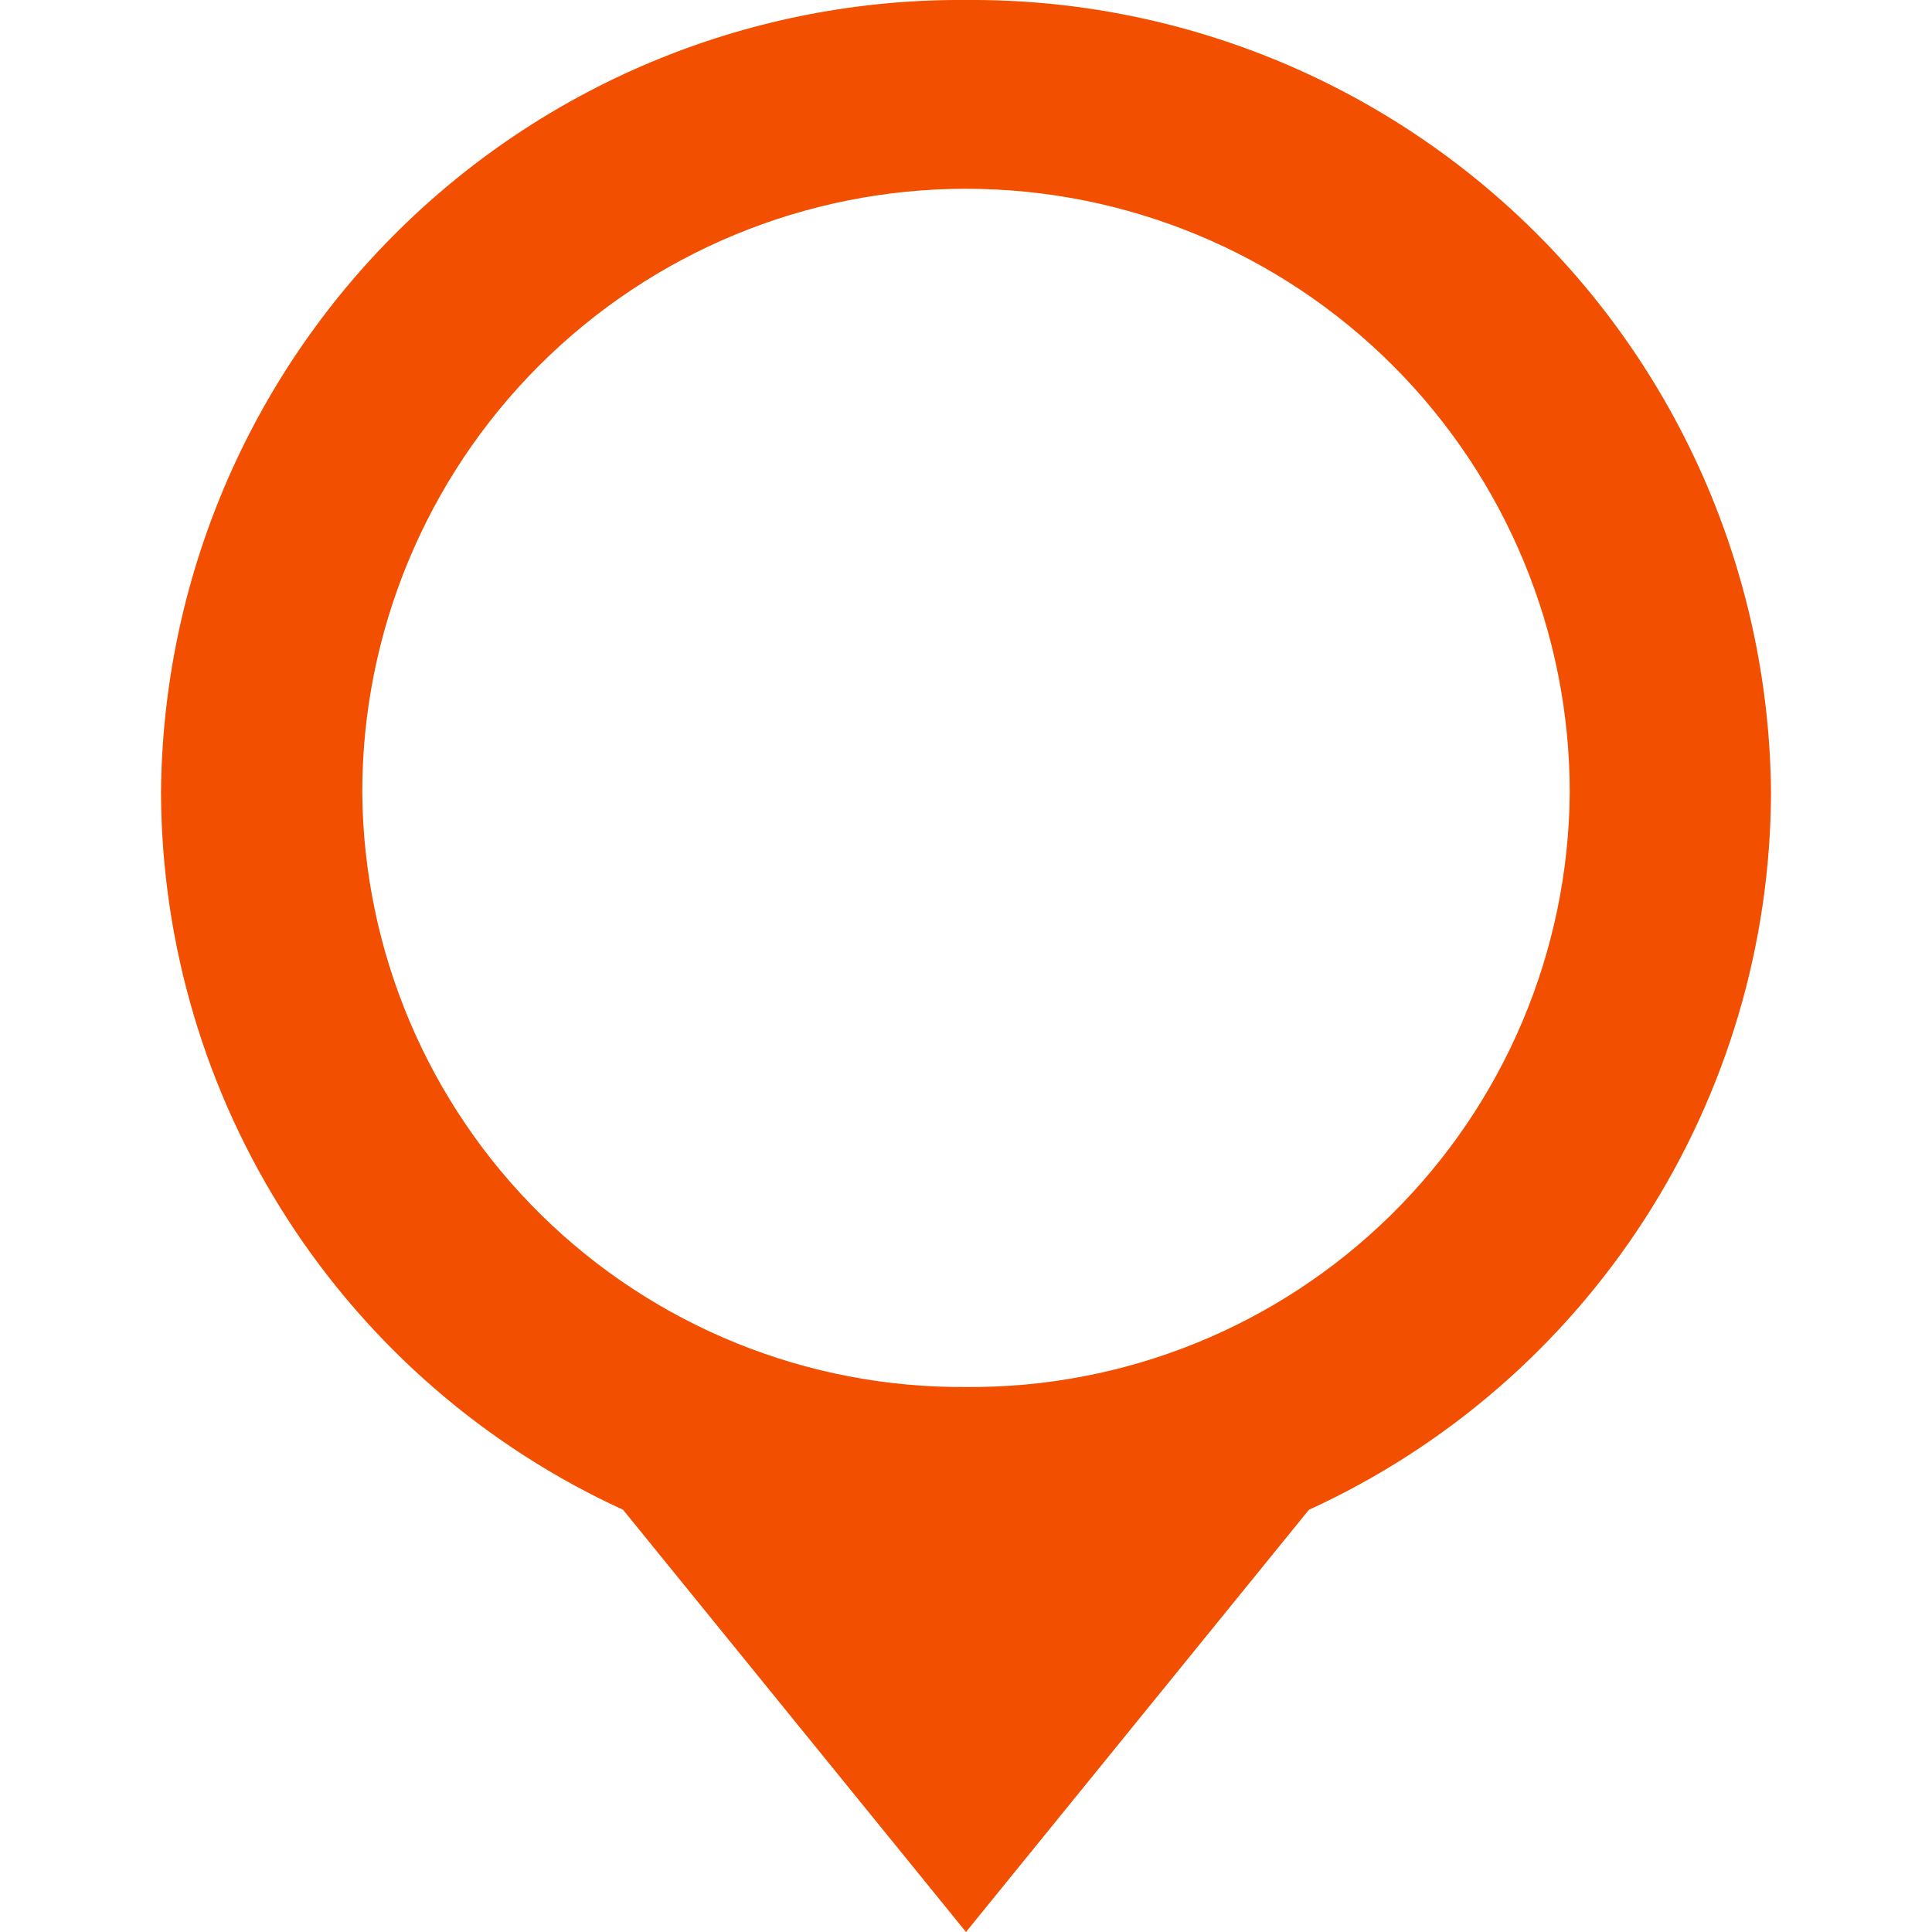 <svg width="250" height="250" viewBox="0 0 250 250" fill="none" xmlns="http://www.w3.org/2000/svg">
<g clip-path="url(#clip0_64_4323)">
<path d="M229.167 102.552C228.947 75.141 217.85 48.94 198.316 29.709C178.782 10.478 152.411 -0.208 125 -9.52673e-06C97.589 -0.208 71.218 10.478 51.684 29.709C32.151 48.94 21.054 75.141 20.834 102.552C20.903 122.115 26.57 141.25 37.166 157.696C47.761 174.143 62.841 187.213 80.625 195.365L125 250L169.375 195.365C187.167 187.224 202.255 174.155 212.851 157.707C223.448 141.258 229.11 122.118 229.167 102.552ZM125 179.479C104.441 179.632 84.662 171.614 70.012 157.189C55.362 142.764 47.04 123.111 46.875 102.552C46.875 81.832 55.106 61.961 69.757 47.309C84.409 32.658 104.28 24.427 125 24.427C145.72 24.427 165.592 32.658 180.243 47.309C194.894 61.961 203.125 81.832 203.125 102.552C203.05 112.734 200.97 122.801 197.002 132.179C193.035 141.556 187.258 150.06 180.003 157.204C172.748 164.348 164.156 169.993 154.718 173.815C145.28 177.637 135.182 179.562 125 179.479Z" fill="#F24F00"/>
</g>
<defs>
<clipPath id="clip0_64_4323">
<rect width="250" height="250" fill="white"/>
</clipPath>
</defs>
</svg>
